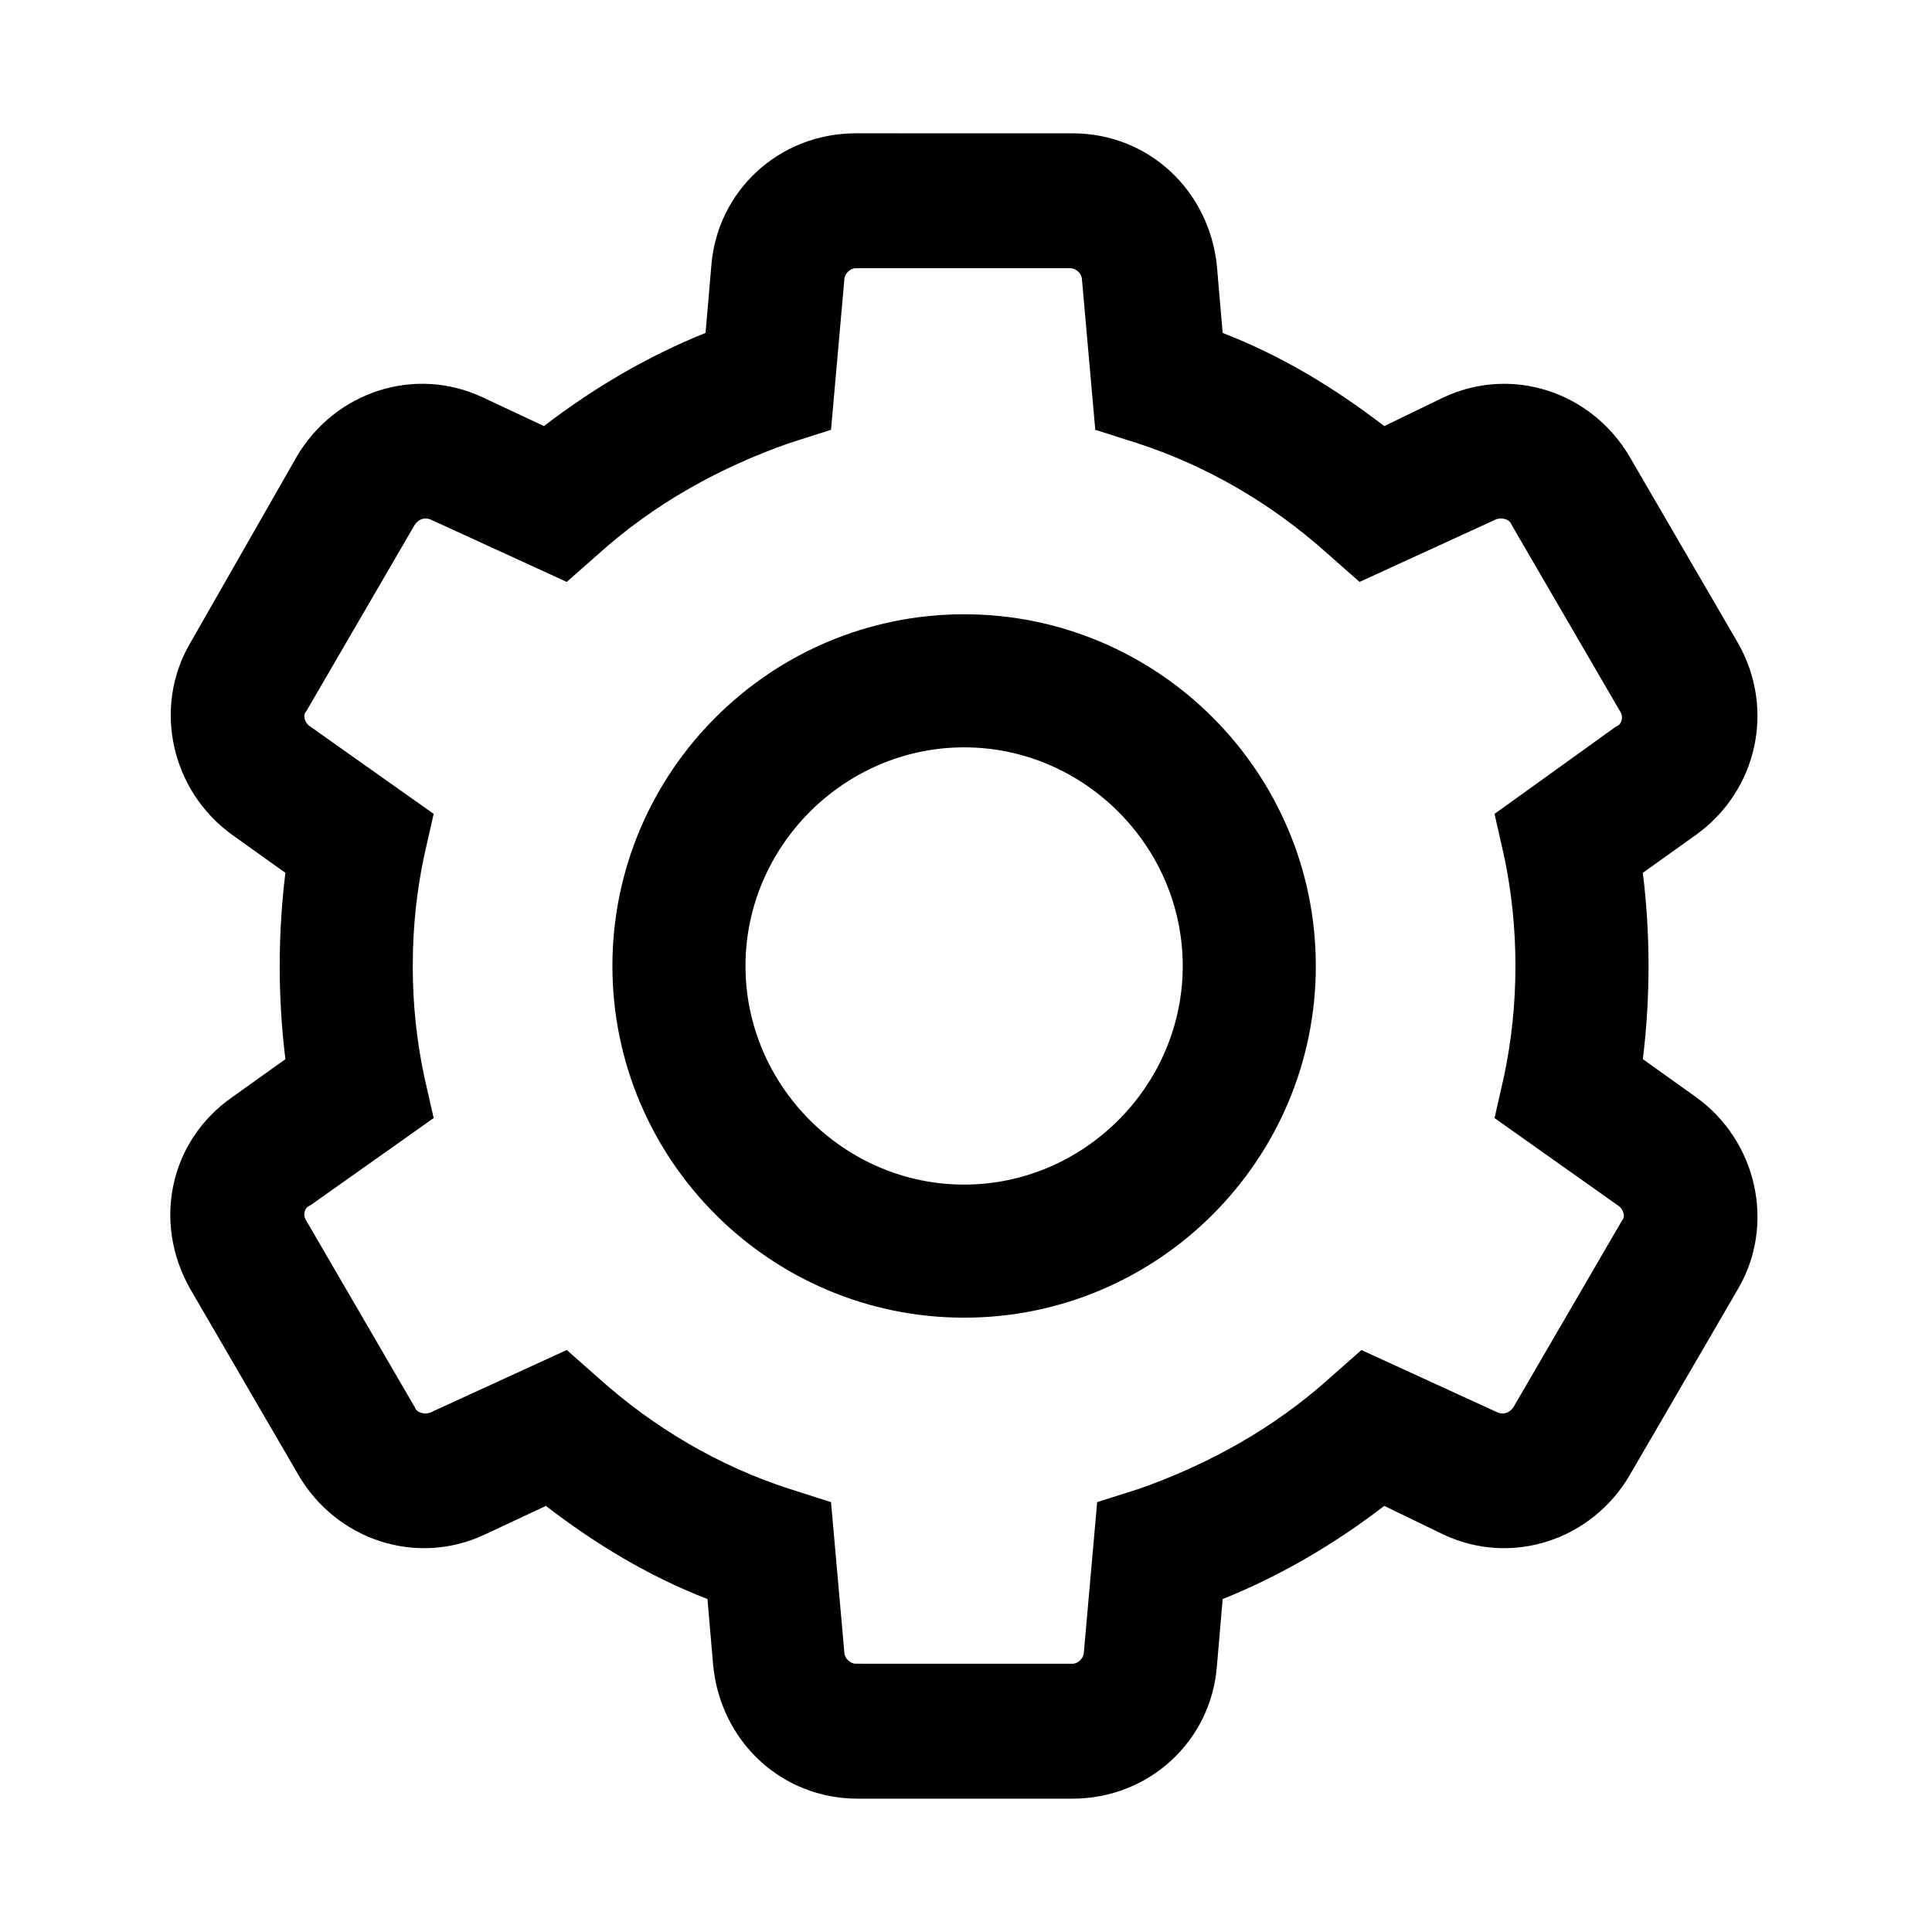 <?xml version="1.0" encoding="UTF-8"?>
<!-- The Best Svg Icon site in the world: iconSvg.co, Visit us! https://iconsvg.co -->
<svg fill="#000000" width="800px" height="800px" version="1.1" viewBox="144 144 512 512" xmlns="http://www.w3.org/2000/svg">
 <g>
  <path d="m399.5 306.79c-51.387 0-93.203 41.816-93.203 93.203 0 51.387 41.816 93.203 93.203 93.203 51.387 0.004 93.203-41.812 93.203-93.199 0-51.391-41.816-93.207-93.203-93.207zm0 151.14c-31.738 0-57.938-26.199-57.938-57.938s26.199-57.938 57.938-57.938c31.738-0.004 57.938 26.195 57.938 57.938 0 31.738-26.199 57.938-57.938 57.938z"/>
  <path d="m604.55 314.35-28.719-49.375c-10.078-17.129-31.234-24.184-49.375-15.617l-15.617 7.559c-13.098-10.078-27.207-18.641-42.824-24.688l-1.512-17.633c-2.016-20.152-18.137-35.266-38.289-35.266l-57.434-0.004c-20.152 0-36.777 15.113-38.289 35.266l-1.512 17.633c-15.113 6.047-29.727 14.609-42.824 24.688l-16.121-7.559c-18.137-8.566-39.297-1.512-49.375 15.617l-28.211 49.379c-10.078 17.129-5.039 39.297 11.082 50.883l14.105 10.078c-1.008 8.062-1.512 16.625-1.512 24.688s0.504 16.625 1.512 24.688l-14.105 10.078c-16.625 11.582-21.16 33.246-11.082 50.879l28.719 49.375c10.078 17.129 31.234 24.184 49.375 15.617l16.121-7.559c13.098 10.078 27.207 18.641 42.824 24.688l1.512 17.633c2.016 20.152 18.137 35.266 38.289 35.266h56.93c20.152 0 36.777-15.113 38.289-35.266l1.512-17.633c15.113-6.047 29.727-14.609 42.824-24.688l15.617 7.559c18.137 8.566 39.297 1.512 49.375-15.617l28.719-49.375c10.078-17.129 5.039-39.297-11.082-50.883l-14.105-10.078c1.008-8.062 1.512-16.625 1.512-24.688s-0.504-16.625-1.512-24.688l14.105-10.078c16.113-11.582 21.152-33.246 11.078-50.879zm-61.969 56.426c2.016 9.574 3.023 19.145 3.023 29.223s-1.008 19.648-3.023 29.223l-2.519 11.082 32.746 23.176c1.512 1.008 2.016 3.023 1.008 4.031l-28.719 49.375c-1.008 1.512-2.519 2.016-4.031 1.512l-36.273-16.625-8.566 7.559c-14.609 13.098-31.738 22.672-50.383 29.223l-11.082 3.527-3.527 39.801c0 1.512-1.512 3.023-3.023 3.023l-57.43-0.008c-1.512 0-3.023-1.512-3.023-3.023l-3.527-39.801-11.082-3.527c-18.641-6.047-35.77-16.121-50.383-29.223l-8.566-7.559-36.273 16.625c-1.512 0.504-3.527 0-4.031-1.512l-28.719-49.375c-1.008-1.512-0.504-3.527 1.008-4.031l32.746-23.176-2.519-11.082c-2.016-9.574-3.023-19.145-3.023-29.223 0-10.078 1.008-19.648 3.023-29.223l2.519-11.082-32.746-23.176c-1.512-1.008-2.016-3.023-1.008-4.031l28.719-49.375c1.008-1.512 2.519-2.016 4.031-1.512l36.273 16.625 8.566-7.559c14.609-13.098 31.738-22.672 50.383-29.223l11.082-3.527 3.527-39.801c0-1.512 1.512-3.023 3.023-3.023h56.93c1.512 0 3.023 1.512 3.023 3.023l3.527 39.801 11.082 3.527c18.641 6.047 35.77 16.121 50.383 29.223l8.566 7.559 36.273-16.625c1.512-0.504 3.527 0 4.031 1.512l28.719 49.375c1.008 1.512 0.504 3.527-1.008 4.031l-32.246 23.184z"/>
 </g>
</svg>
